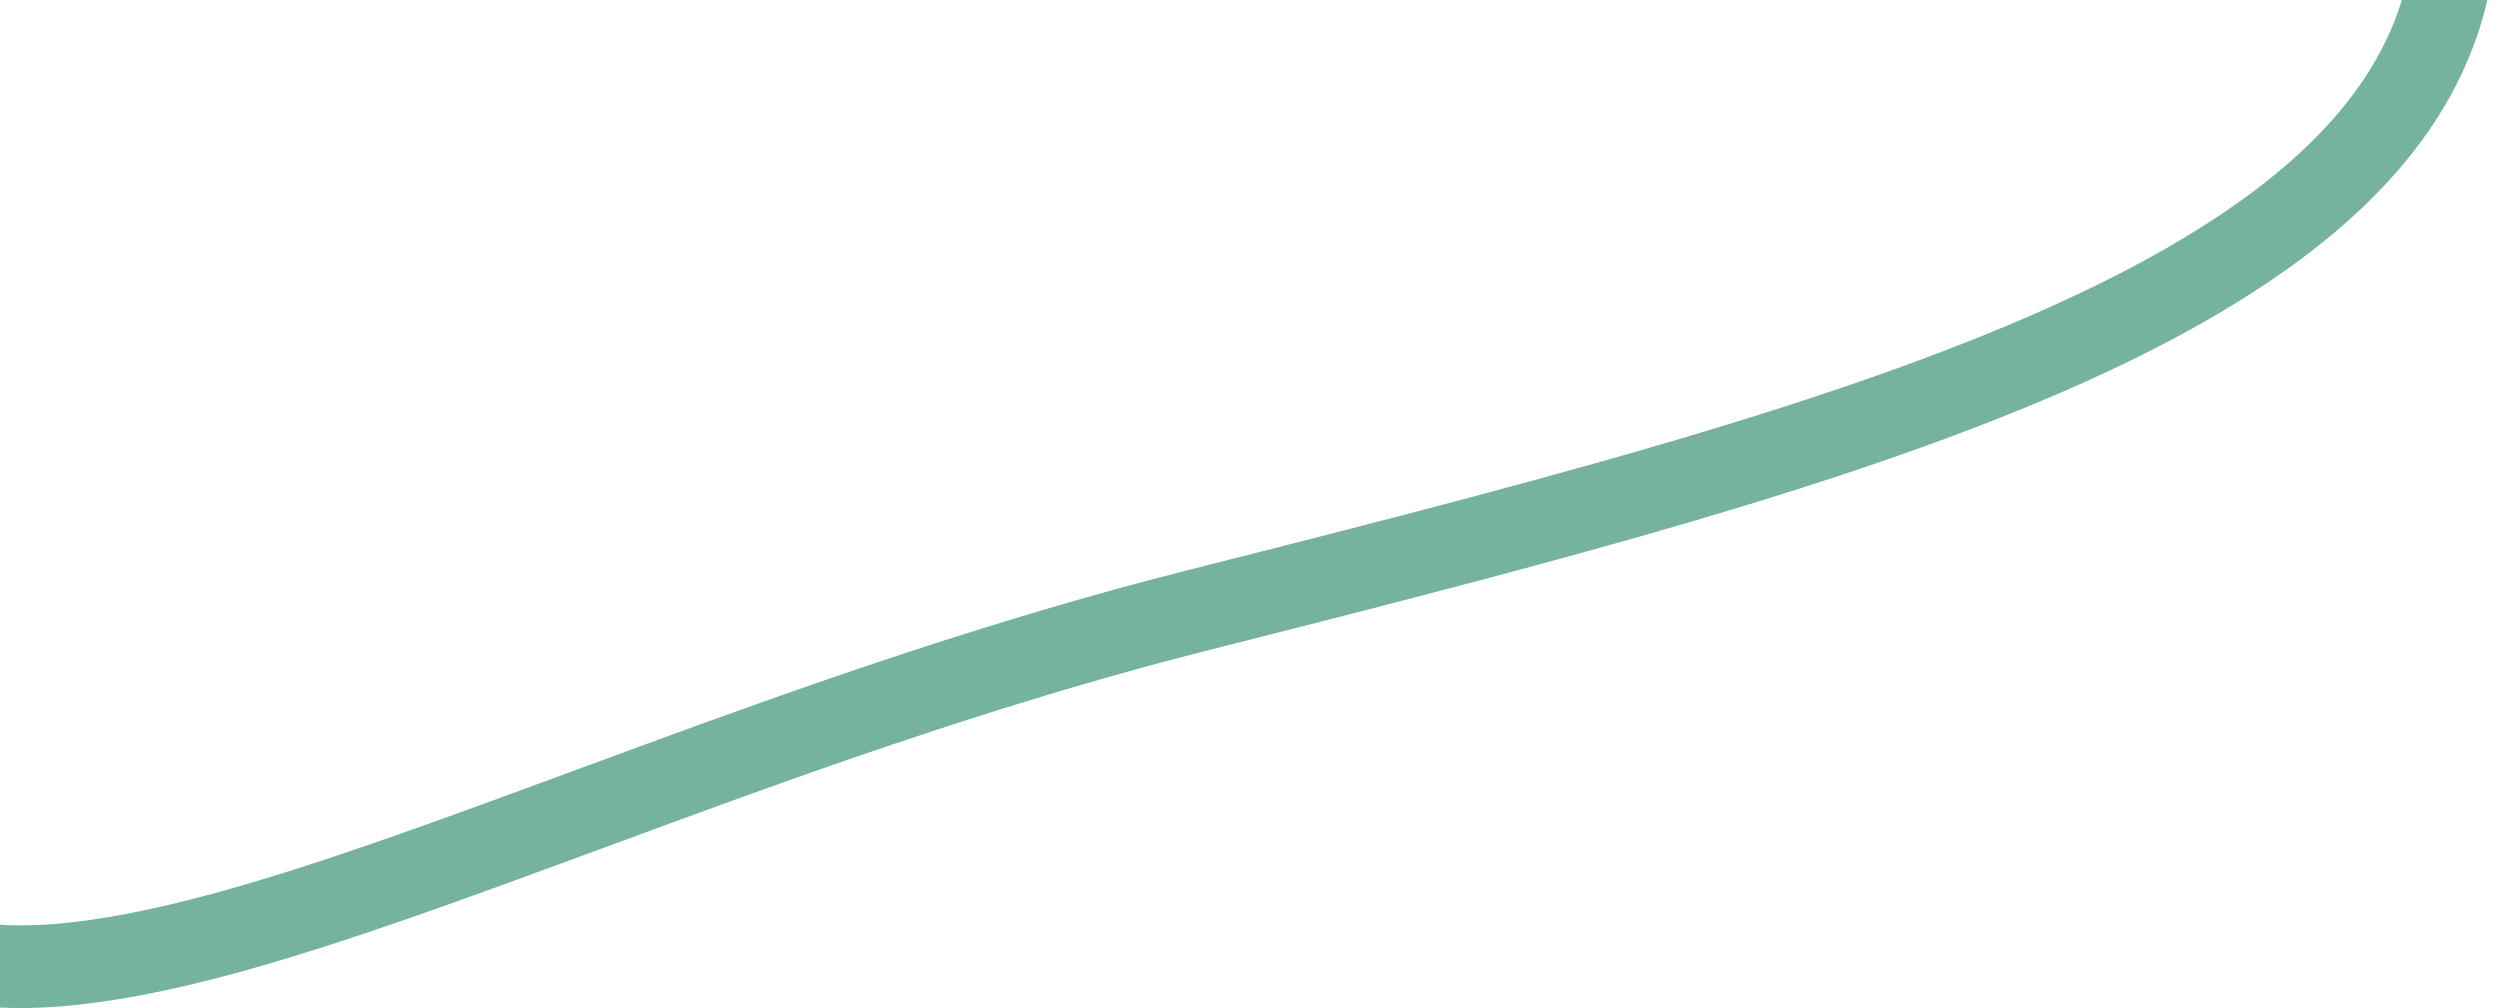 <?xml version="1.0" encoding="UTF-8"?> <svg xmlns="http://www.w3.org/2000/svg" width="605" height="244" viewBox="0 0 605 244" fill="none"><path d="M590.67 -49.565C597.862 -21.149 594.273 1.553 582.903 20.704C571.318 40.219 551.046 57.066 523.033 72.201C466.756 102.607 383.41 124.01 289.899 147.677C242.841 159.587 198.926 175.111 159.3 189.646C153.51 191.77 147.822 193.868 142.235 195.93C109.353 208.061 79.972 218.901 54.109 225.921C23.59 234.203 0.137 236.5 -17.063 230.793C-33.08 225.478 -45.705 212.451 -52.901 184.02C-67.479 126.418 -47.964 47.299 -0.79 -23.953C46.188 -94.907 119.47 -156.256 209.648 -179.079C301.077 -202.219 389.591 -198.619 458.645 -174.6C527.791 -150.55 576.241 -106.577 590.67 -49.565Z" stroke="#75B39D" stroke-width="20"></path></svg> 